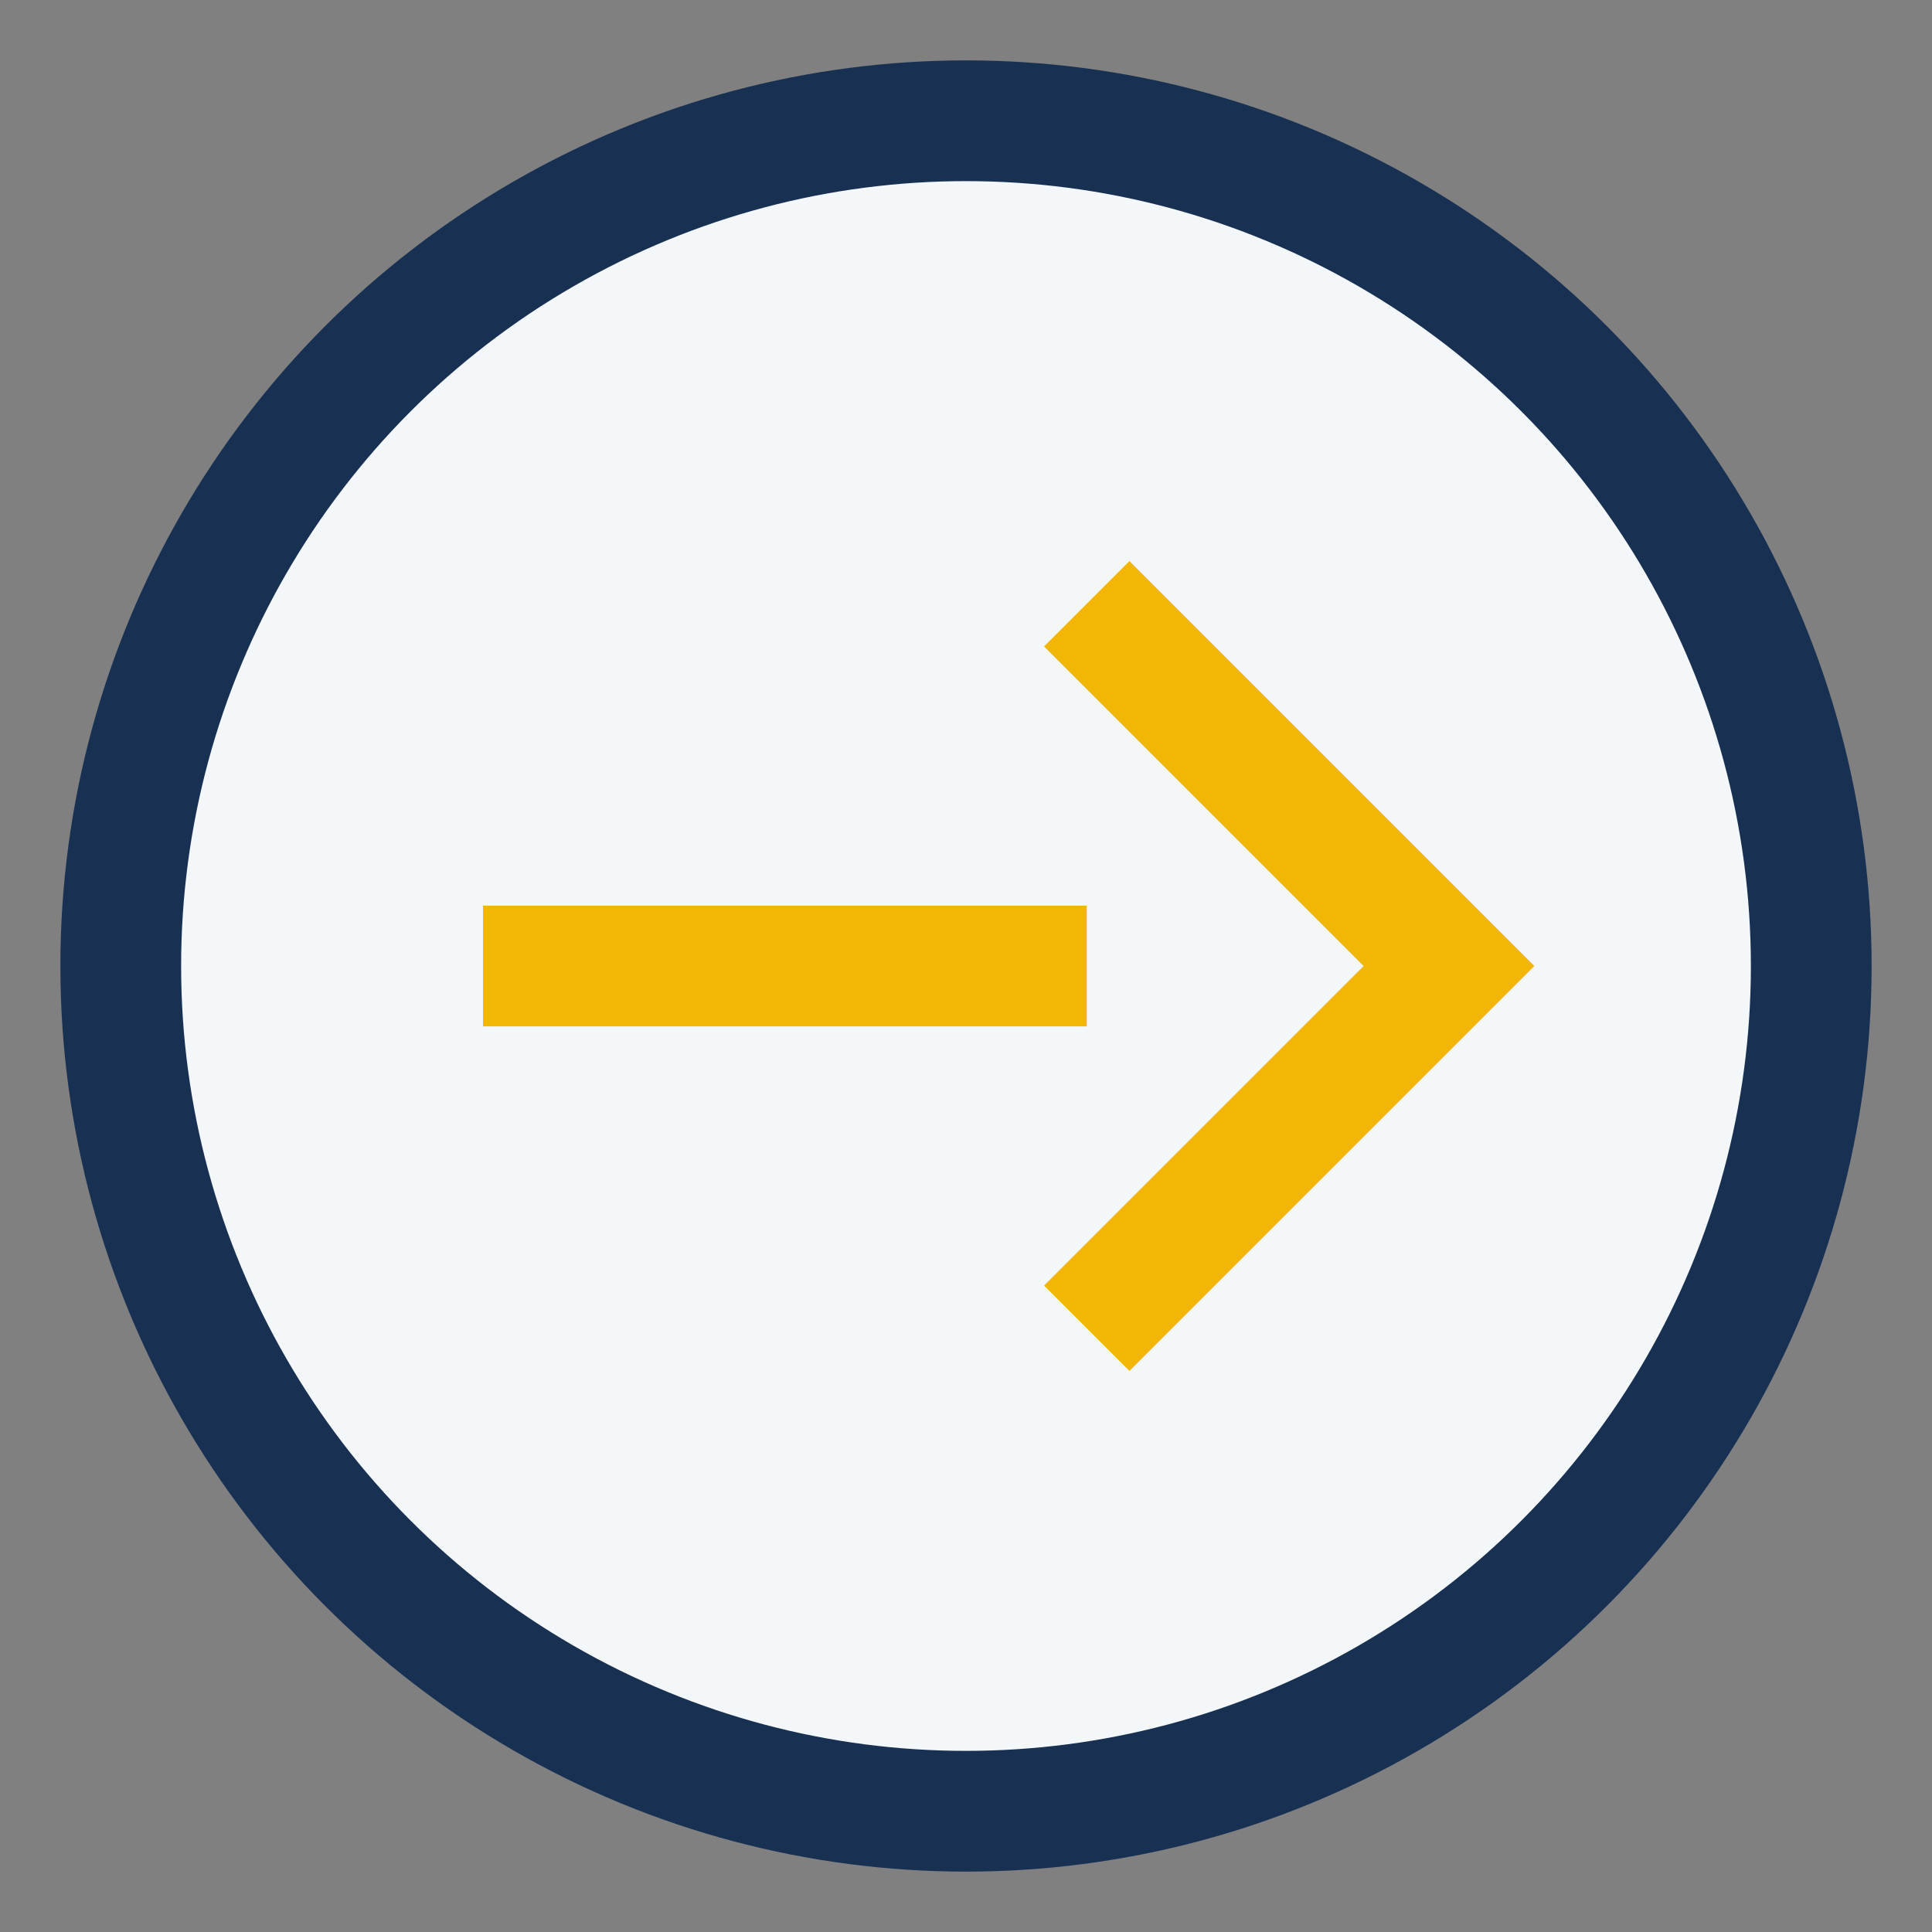 <?xml version="1.0" encoding="UTF-8"?>
<svg xmlns="http://www.w3.org/2000/svg" width="32" height="32" viewBox="0 0 32 32"><rect x="0" y="0" width="32" height="32" fill="#808080" stroke="none"/><circle cx="16" cy="16" r="14" fill="#F4F7FA" stroke="#183153" stroke-width="2"/><path d="M8 16h10m0-6l6 6-6 6" stroke="#F2B705" stroke-width="2" fill="none"/></svg>